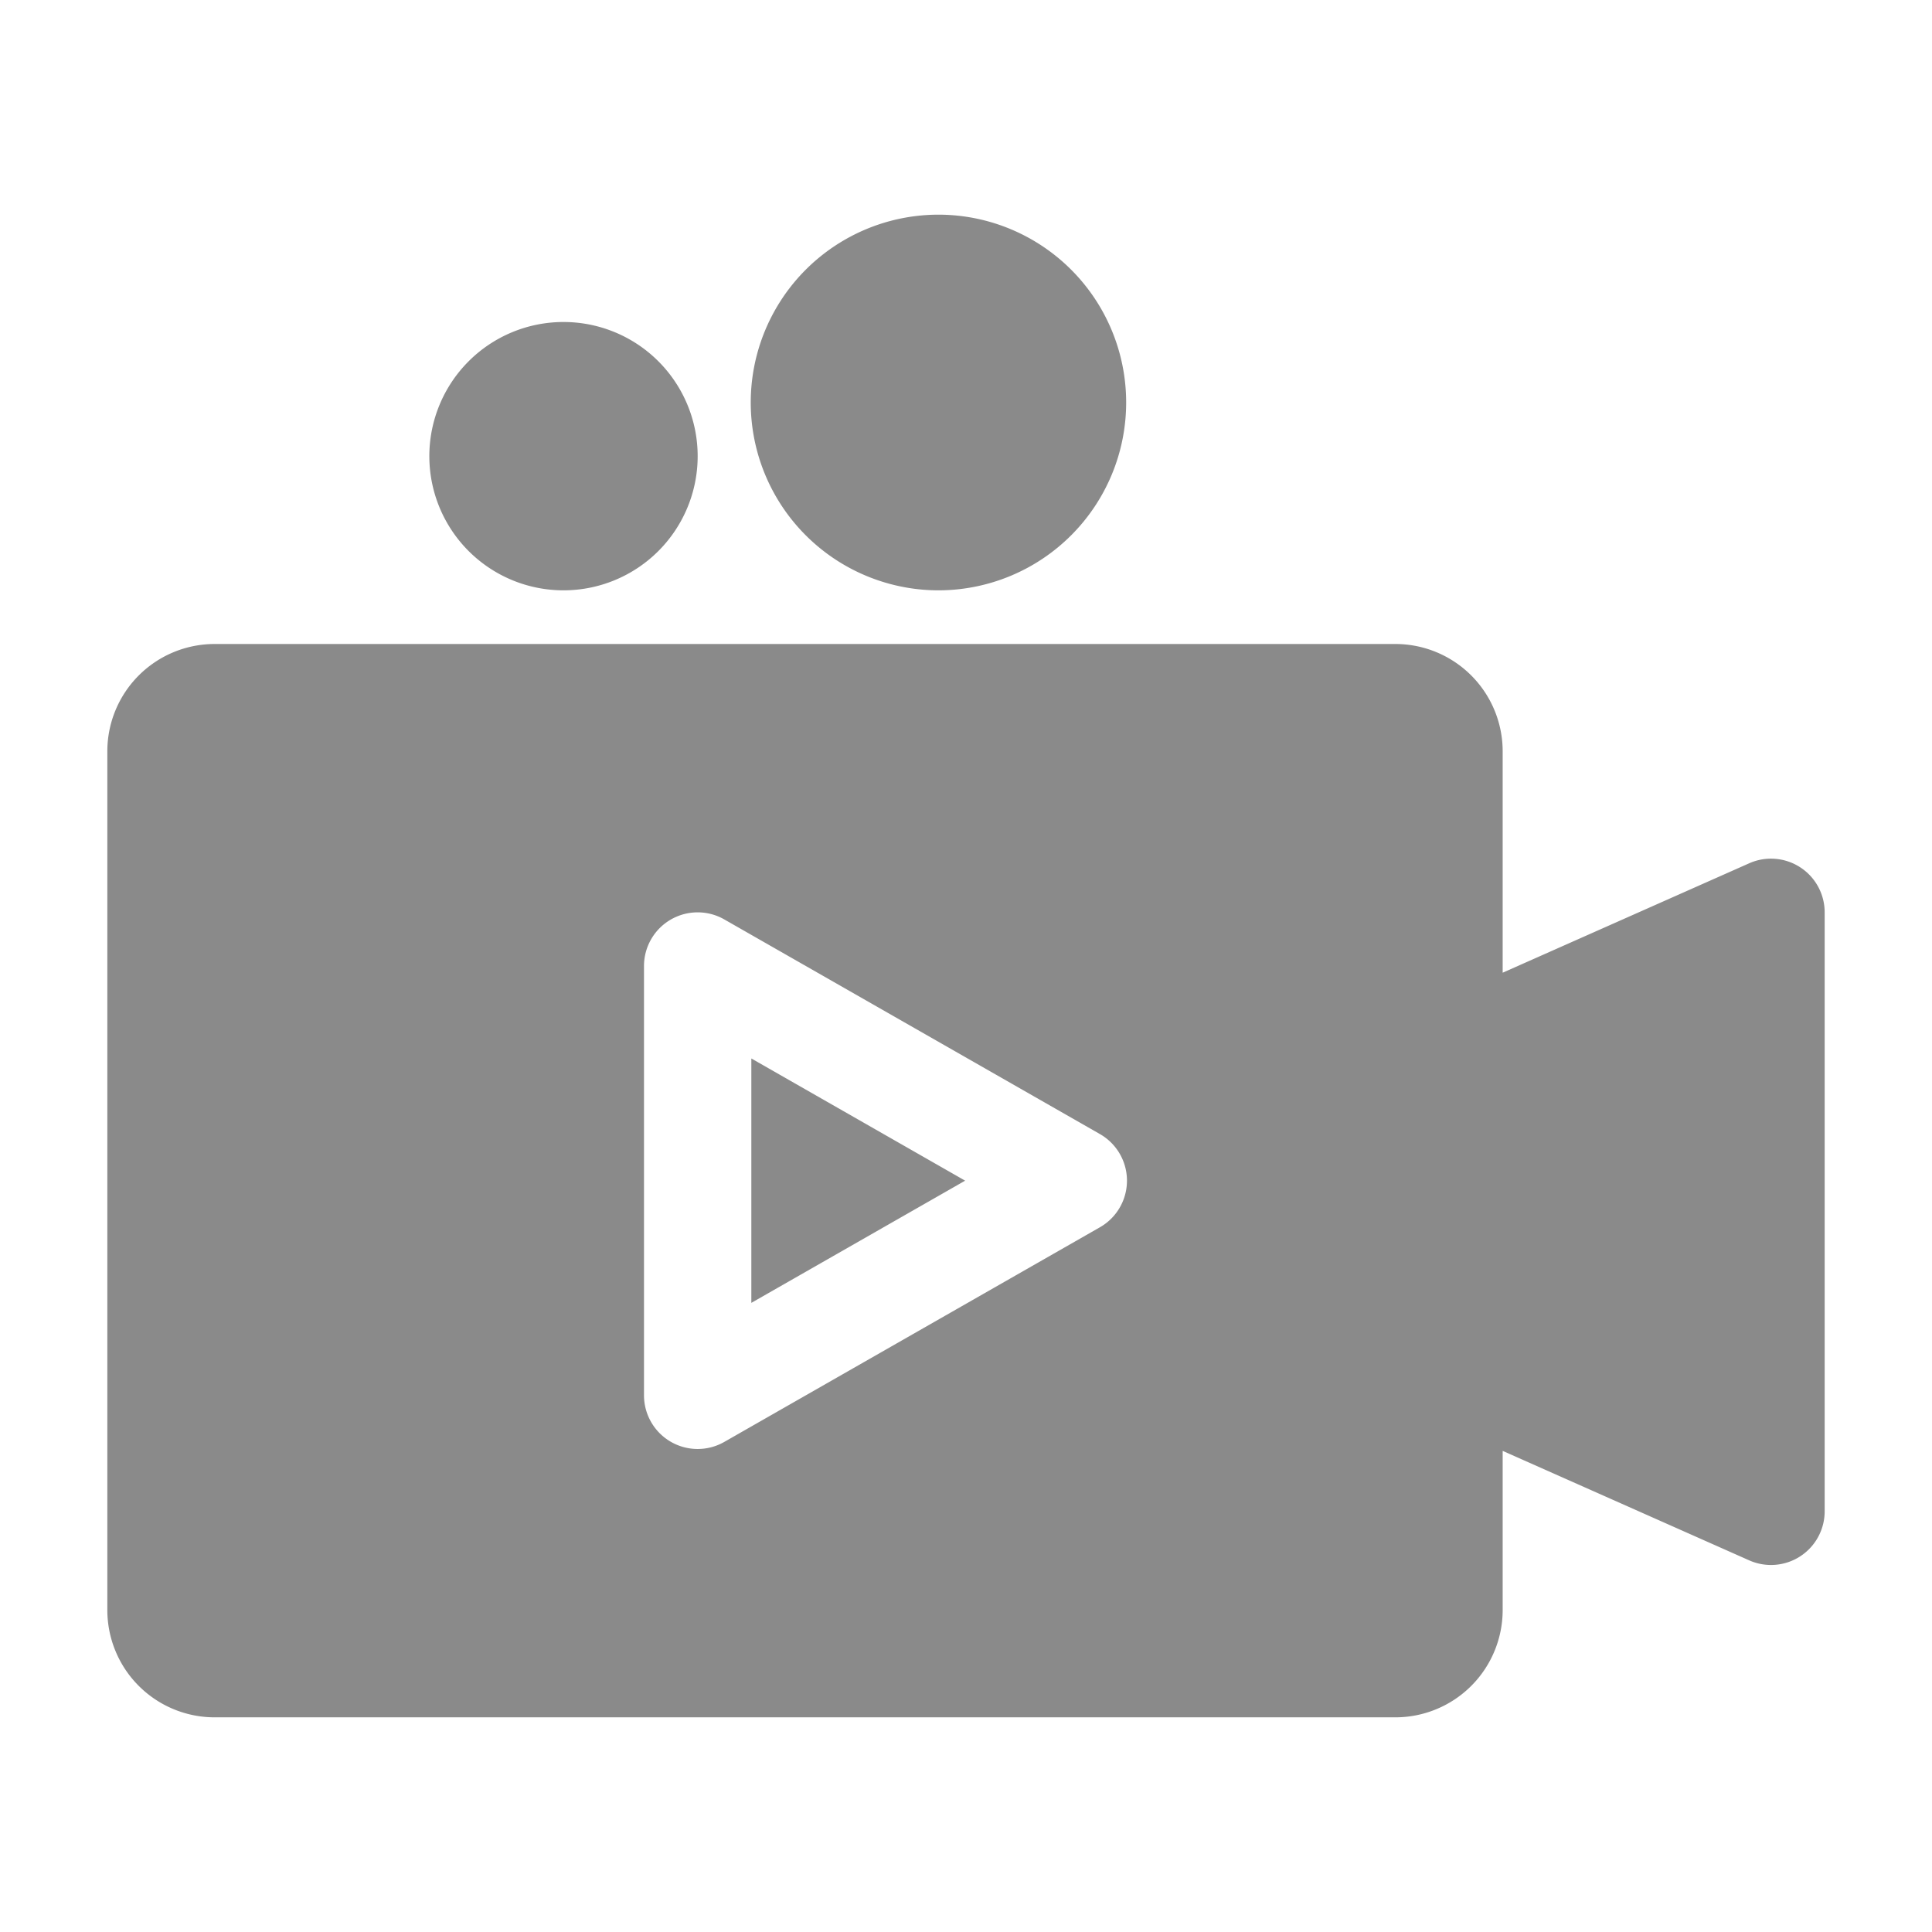 <?xml version="1.0" standalone="no"?><!DOCTYPE svg PUBLIC "-//W3C//DTD SVG 1.1//EN" "http://www.w3.org/Graphics/SVG/1.1/DTD/svg11.dtd"><svg t="1587094865150" class="icon" viewBox="0 0 1024 1024" version="1.1" xmlns="http://www.w3.org/2000/svg" p-id="5576" xmlns:xlink="http://www.w3.org/1999/xlink" width="64" height="64"><defs><style type="text/css"></style></defs><path d="M796.444 515.556l130.674-57.999a28.444 28.444 0 0 1 39.993 25.999v317.44a28.444 28.444 0 0 1-39.993 26.026l-130.674-58.026v84.337a56.889 56.889 0 0 1-56.888 56.89H113.778a56.889 56.889 0 0 1-56.89-56.89v-455.11a56.889 56.889 0 0 1 56.89-56.89h625.778a56.889 56.889 0 0 1 56.888 56.89v117.333zM497.778 312.889a99.556 99.556 0 1 1 0-199.111 99.556 99.556 0 0 1 0 199.11z m-199.111 0a71.111 71.111 0 1 1 0-142.222 71.111 71.111 0 0 1 0 142.222z m42.666 426.667a28.444 28.444 0 0 0 42.553 24.69l199.111-113.778a28.444 28.444 0 0 0 0-49.38L383.887 487.31A28.444 28.444 0 0 0 341.332 512v227.556z m56.89-178.546l113.322 64.768-113.323 64.768V561.01z" p-id="5577" fill="#8a8a8a"></path></svg>
